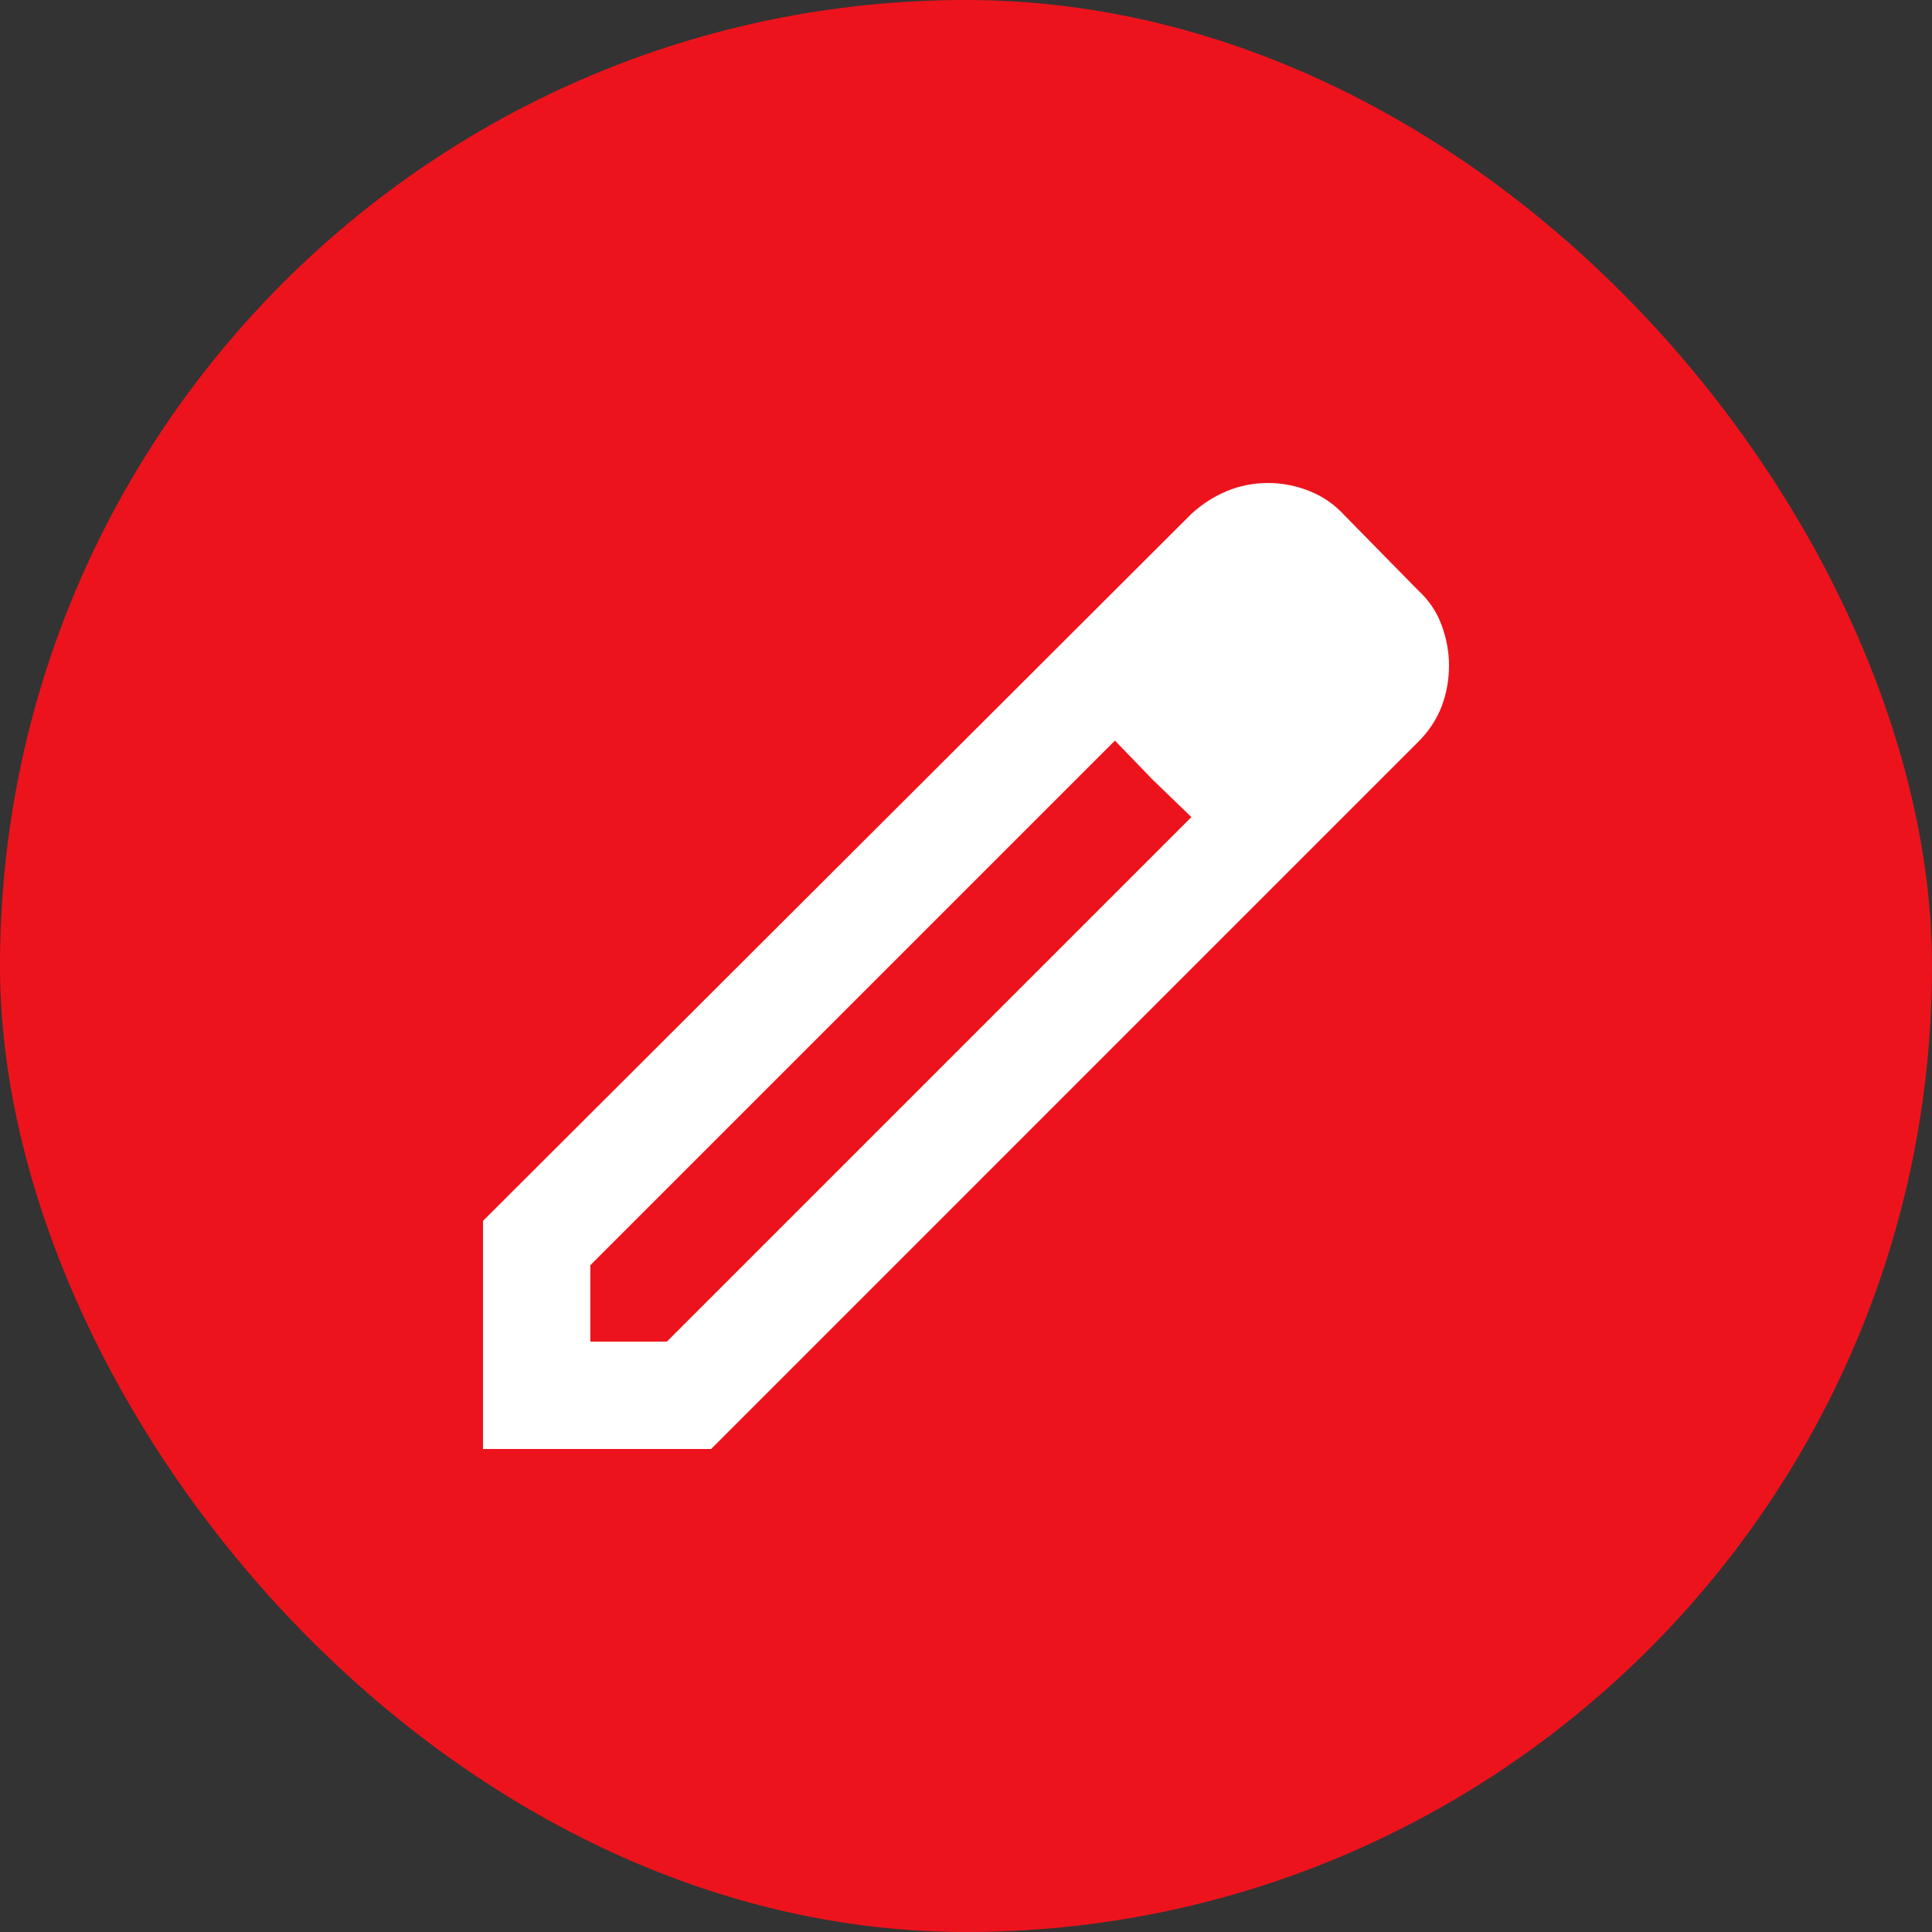 <?xml version="1.0" encoding="UTF-8"?> <svg xmlns="http://www.w3.org/2000/svg" width="48" height="48" viewBox="0 0 48 48" fill="none"><rect x="0" y="0" width="48" height="48" fill="#333333" stroke="none"/><rect width="48" height="48" rx="24" fill="#ED131C"></rect><path d="M14.667 33.333H16.567L29.6 20.3L27.7 18.4L14.667 31.433V33.333ZM12 36V30.333L29.6 12.767C29.867 12.522 30.161 12.333 30.483 12.2C30.806 12.067 31.144 12 31.5 12C31.856 12 32.2 12.067 32.533 12.2C32.867 12.333 33.156 12.533 33.4 12.8L35.233 14.667C35.5 14.911 35.694 15.2 35.817 15.533C35.939 15.867 36 16.2 36 16.533C36 16.889 35.939 17.228 35.817 17.55C35.694 17.872 35.5 18.167 35.233 18.433L17.667 36H12ZM28.633 19.367L27.7 18.4L29.6 20.3L28.633 19.367Z" fill="white"></path></svg> 